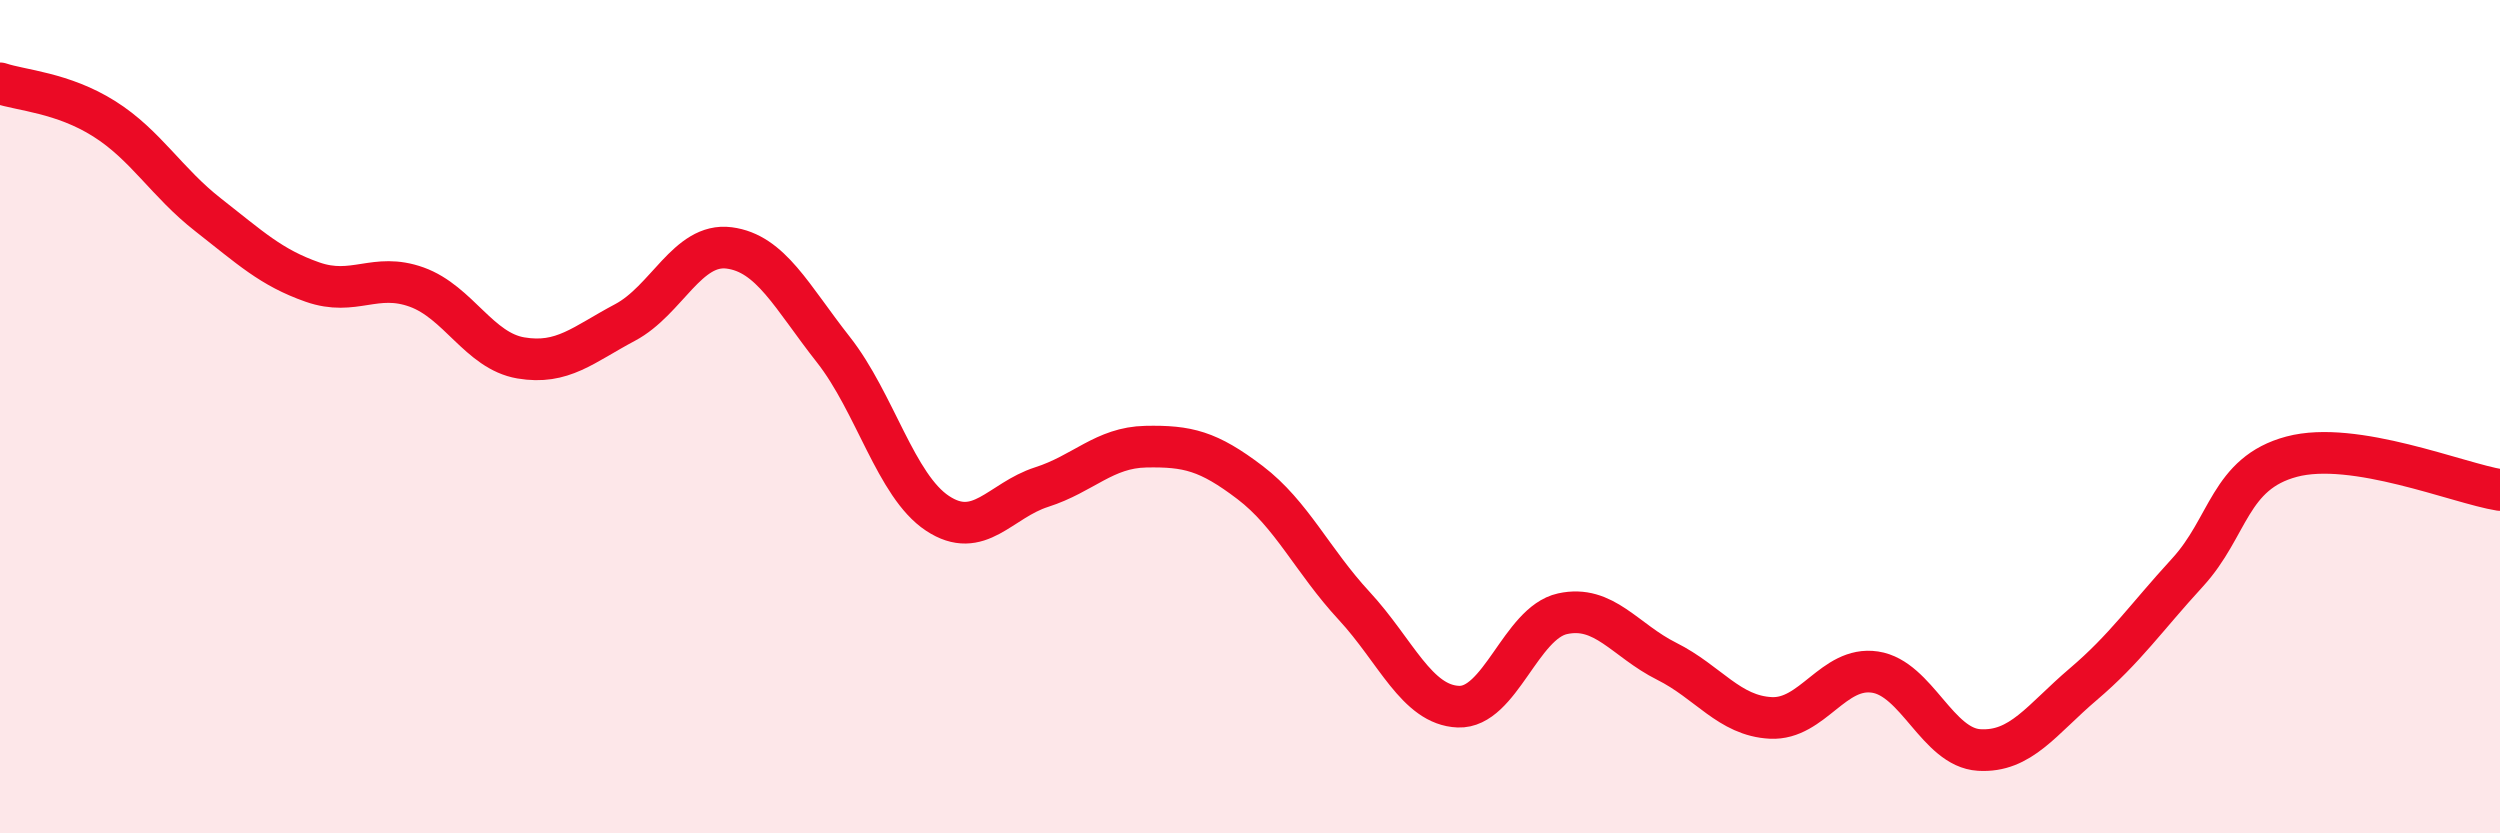 
    <svg width="60" height="20" viewBox="0 0 60 20" xmlns="http://www.w3.org/2000/svg">
      <path
        d="M 0,2 C 0.5,2.17 1.5,2.22 2.5,2.85 C 3.5,3.48 4,4.38 5,5.16 C 6,5.94 6.5,6.42 7.5,6.77 C 8.5,7.12 9,6.53 10,6.89 C 11,7.25 11.5,8.42 12.5,8.59 C 13.5,8.76 14,8.27 15,7.74 C 16,7.21 16.5,5.82 17.5,5.95 C 18.5,6.08 19,7.12 20,8.39 C 21,9.66 21.5,11.66 22.5,12.32 C 23.5,12.98 24,12.01 25,11.69 C 26,11.37 26.5,10.74 27.5,10.72 C 28.5,10.7 29,10.82 30,11.58 C 31,12.34 31.5,13.46 32.5,14.54 C 33.5,15.62 34,16.92 35,16.96 C 36,17 36.5,14.95 37.5,14.73 C 38.5,14.51 39,15.37 40,15.87 C 41,16.37 41.5,17.18 42.5,17.23 C 43.5,17.28 44,15.98 45,16.13 C 46,16.28 46.5,17.94 47.5,18 C 48.5,18.06 49,17.27 50,16.42 C 51,15.57 51.5,14.83 52.5,13.74 C 53.5,12.65 53.5,11.36 55,10.96 C 56.5,10.56 59,11.6 60,11.76L60 20L0 20Z"
        fill="#EB0A25"
        opacity="0.1"
        stroke-linecap="round"
        stroke-linejoin="round"
      />
      <path
        d="M 0,2 C 0.5,2.17 1.5,2.22 2.5,2.85 C 3.5,3.48 4,4.38 5,5.16 C 6,5.94 6.5,6.42 7.5,6.77 C 8.5,7.12 9,6.53 10,6.89 C 11,7.25 11.5,8.42 12.5,8.59 C 13.5,8.76 14,8.27 15,7.74 C 16,7.21 16.5,5.82 17.5,5.95 C 18.5,6.08 19,7.12 20,8.39 C 21,9.66 21.5,11.66 22.5,12.32 C 23.5,12.98 24,12.01 25,11.69 C 26,11.37 26.5,10.74 27.5,10.72 C 28.5,10.7 29,10.82 30,11.58 C 31,12.34 31.5,13.46 32.5,14.54 C 33.5,15.62 34,16.92 35,16.96 C 36,17 36.5,14.95 37.5,14.73 C 38.5,14.51 39,15.37 40,15.87 C 41,16.37 41.5,17.18 42.5,17.23 C 43.5,17.28 44,15.98 45,16.13 C 46,16.28 46.5,17.94 47.5,18 C 48.5,18.06 49,17.27 50,16.42 C 51,15.57 51.5,14.83 52.5,13.74 C 53.5,12.65 53.5,11.36 55,10.96 C 56.5,10.56 59,11.6 60,11.76"
        stroke="#EB0A25"
        stroke-width="1"
        fill="none"
        stroke-linecap="round"
        stroke-linejoin="round"
      />
    </svg>
  
